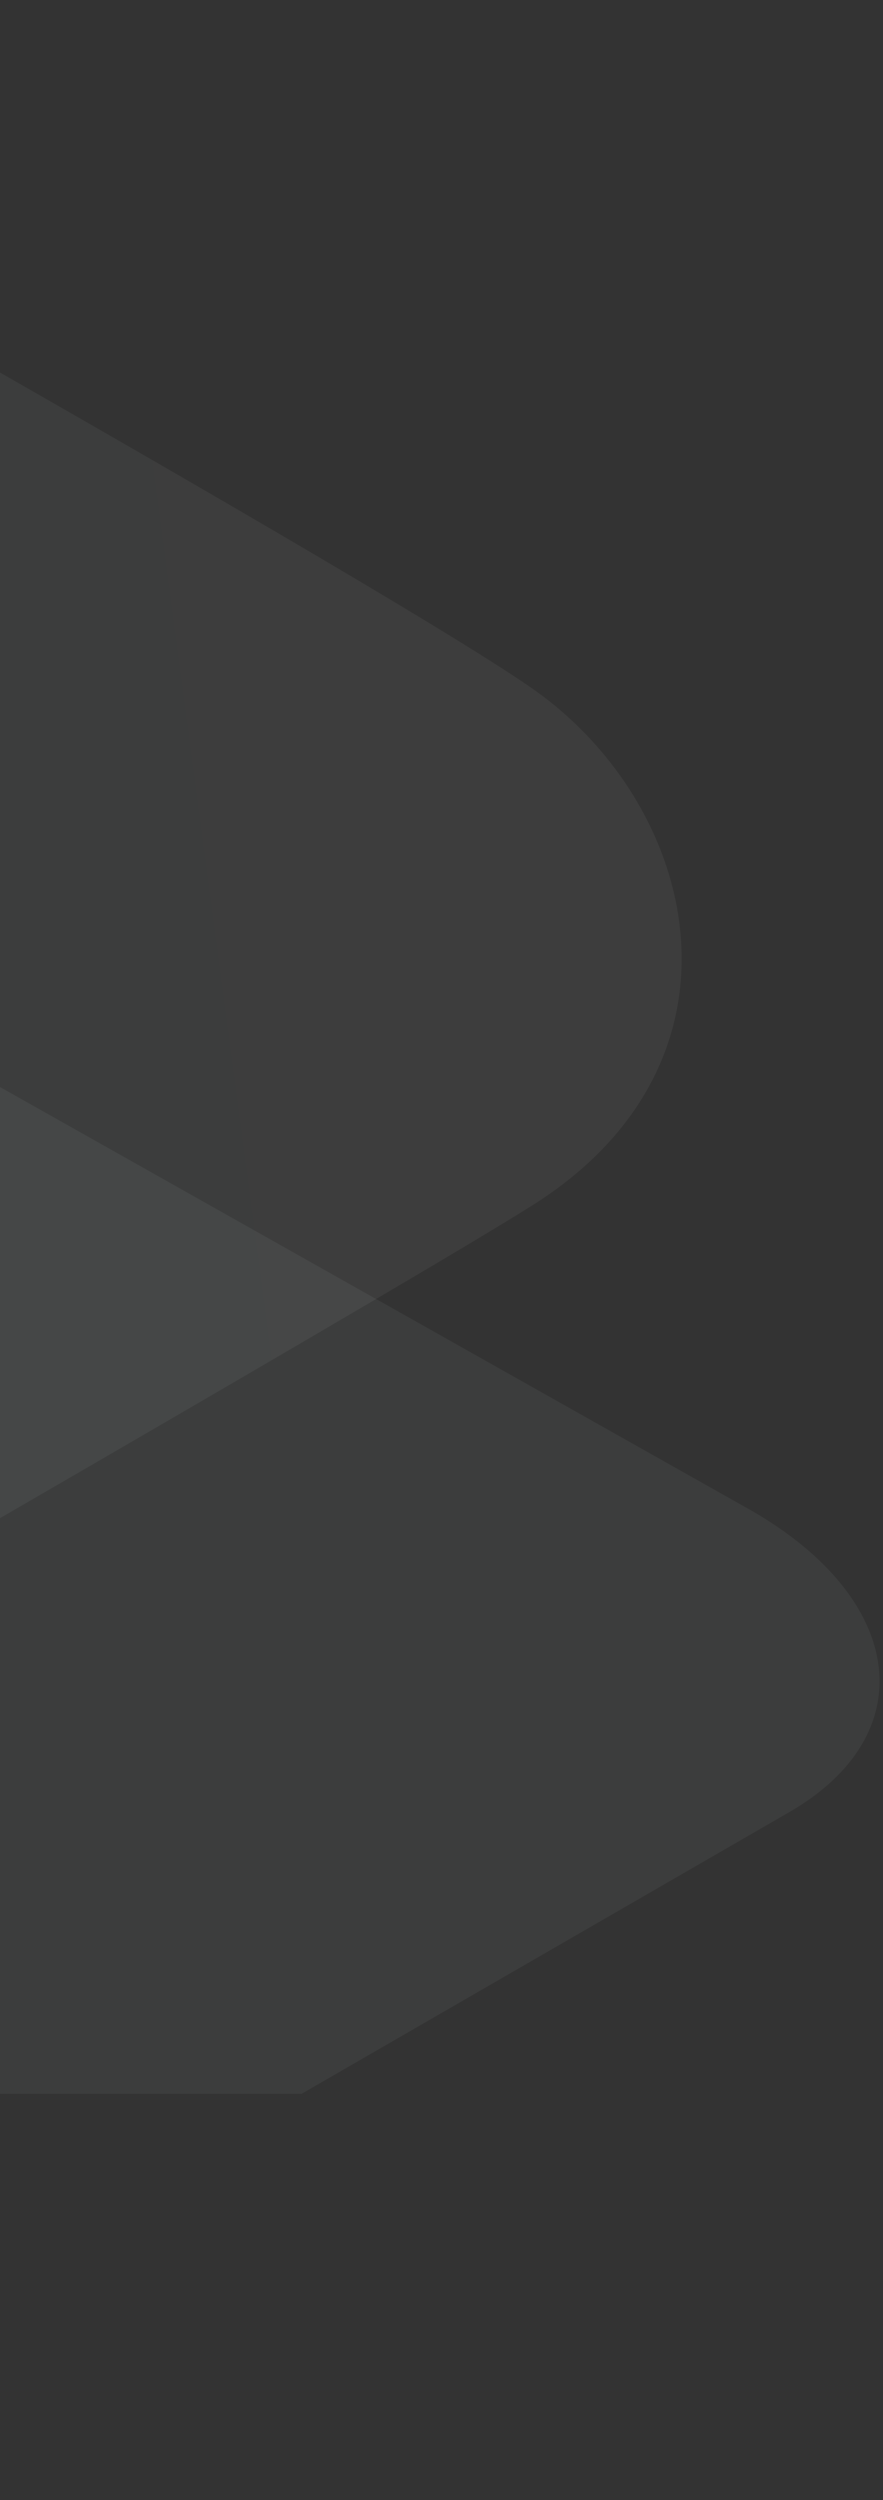 <svg width="253" height="716" viewBox="0 0 253 716" fill="none" xmlns="http://www.w3.org/2000/svg">
<rect x="0" y="0" width="253" height="716" fill="#333333" stroke="none"/>
<path opacity="0.05" d="M86.395 599.669L226.138 518.989C264.452 496.868 259.647 458.228 215.405 432.685L-97.965 256.13C-142.207 230.587 -209.133 227.813 -247.448 249.934L-853.208 599.669L86.395 599.669Z" fill="url(#paint0_linear_476_3529)"/>
<path opacity="0.05" d="M-1176.14 569.937C-1214.46 592.058 -1209.63 630.698 -1165.39 656.241L-1059.37 715.972L-489.456 715.972C-489.456 715.972 87.018 386.477 152.51 345.222C218.002 303.968 200.471 230.669 152.51 197.19C104.549 163.711 -189.008 8.84726e-05 -189.008 8.84726e-05L-1176.14 569.937Z" fill="url(#paint1_linear_476_3529)"/>
<defs>
<linearGradient id="paint0_linear_476_3529" x1="1067.35" y1="268.299" x2="-1378.38" y2="593.412" gradientUnits="userSpaceOnUse">
<stop offset="0" stop-color="white"/>
<stop offset="1" stop-color="#E4FFFF"/>
</linearGradient>
<linearGradient id="paint1_linear_476_3529" x1="638.014" y1="228.081" x2="-2436.2" y2="636.737" gradientUnits="userSpaceOnUse">
<stop offset="0" stop-color="white"/>
<stop offset="1" stop-color="#E4FFFF"/>
</linearGradient>
</defs>
</svg>

